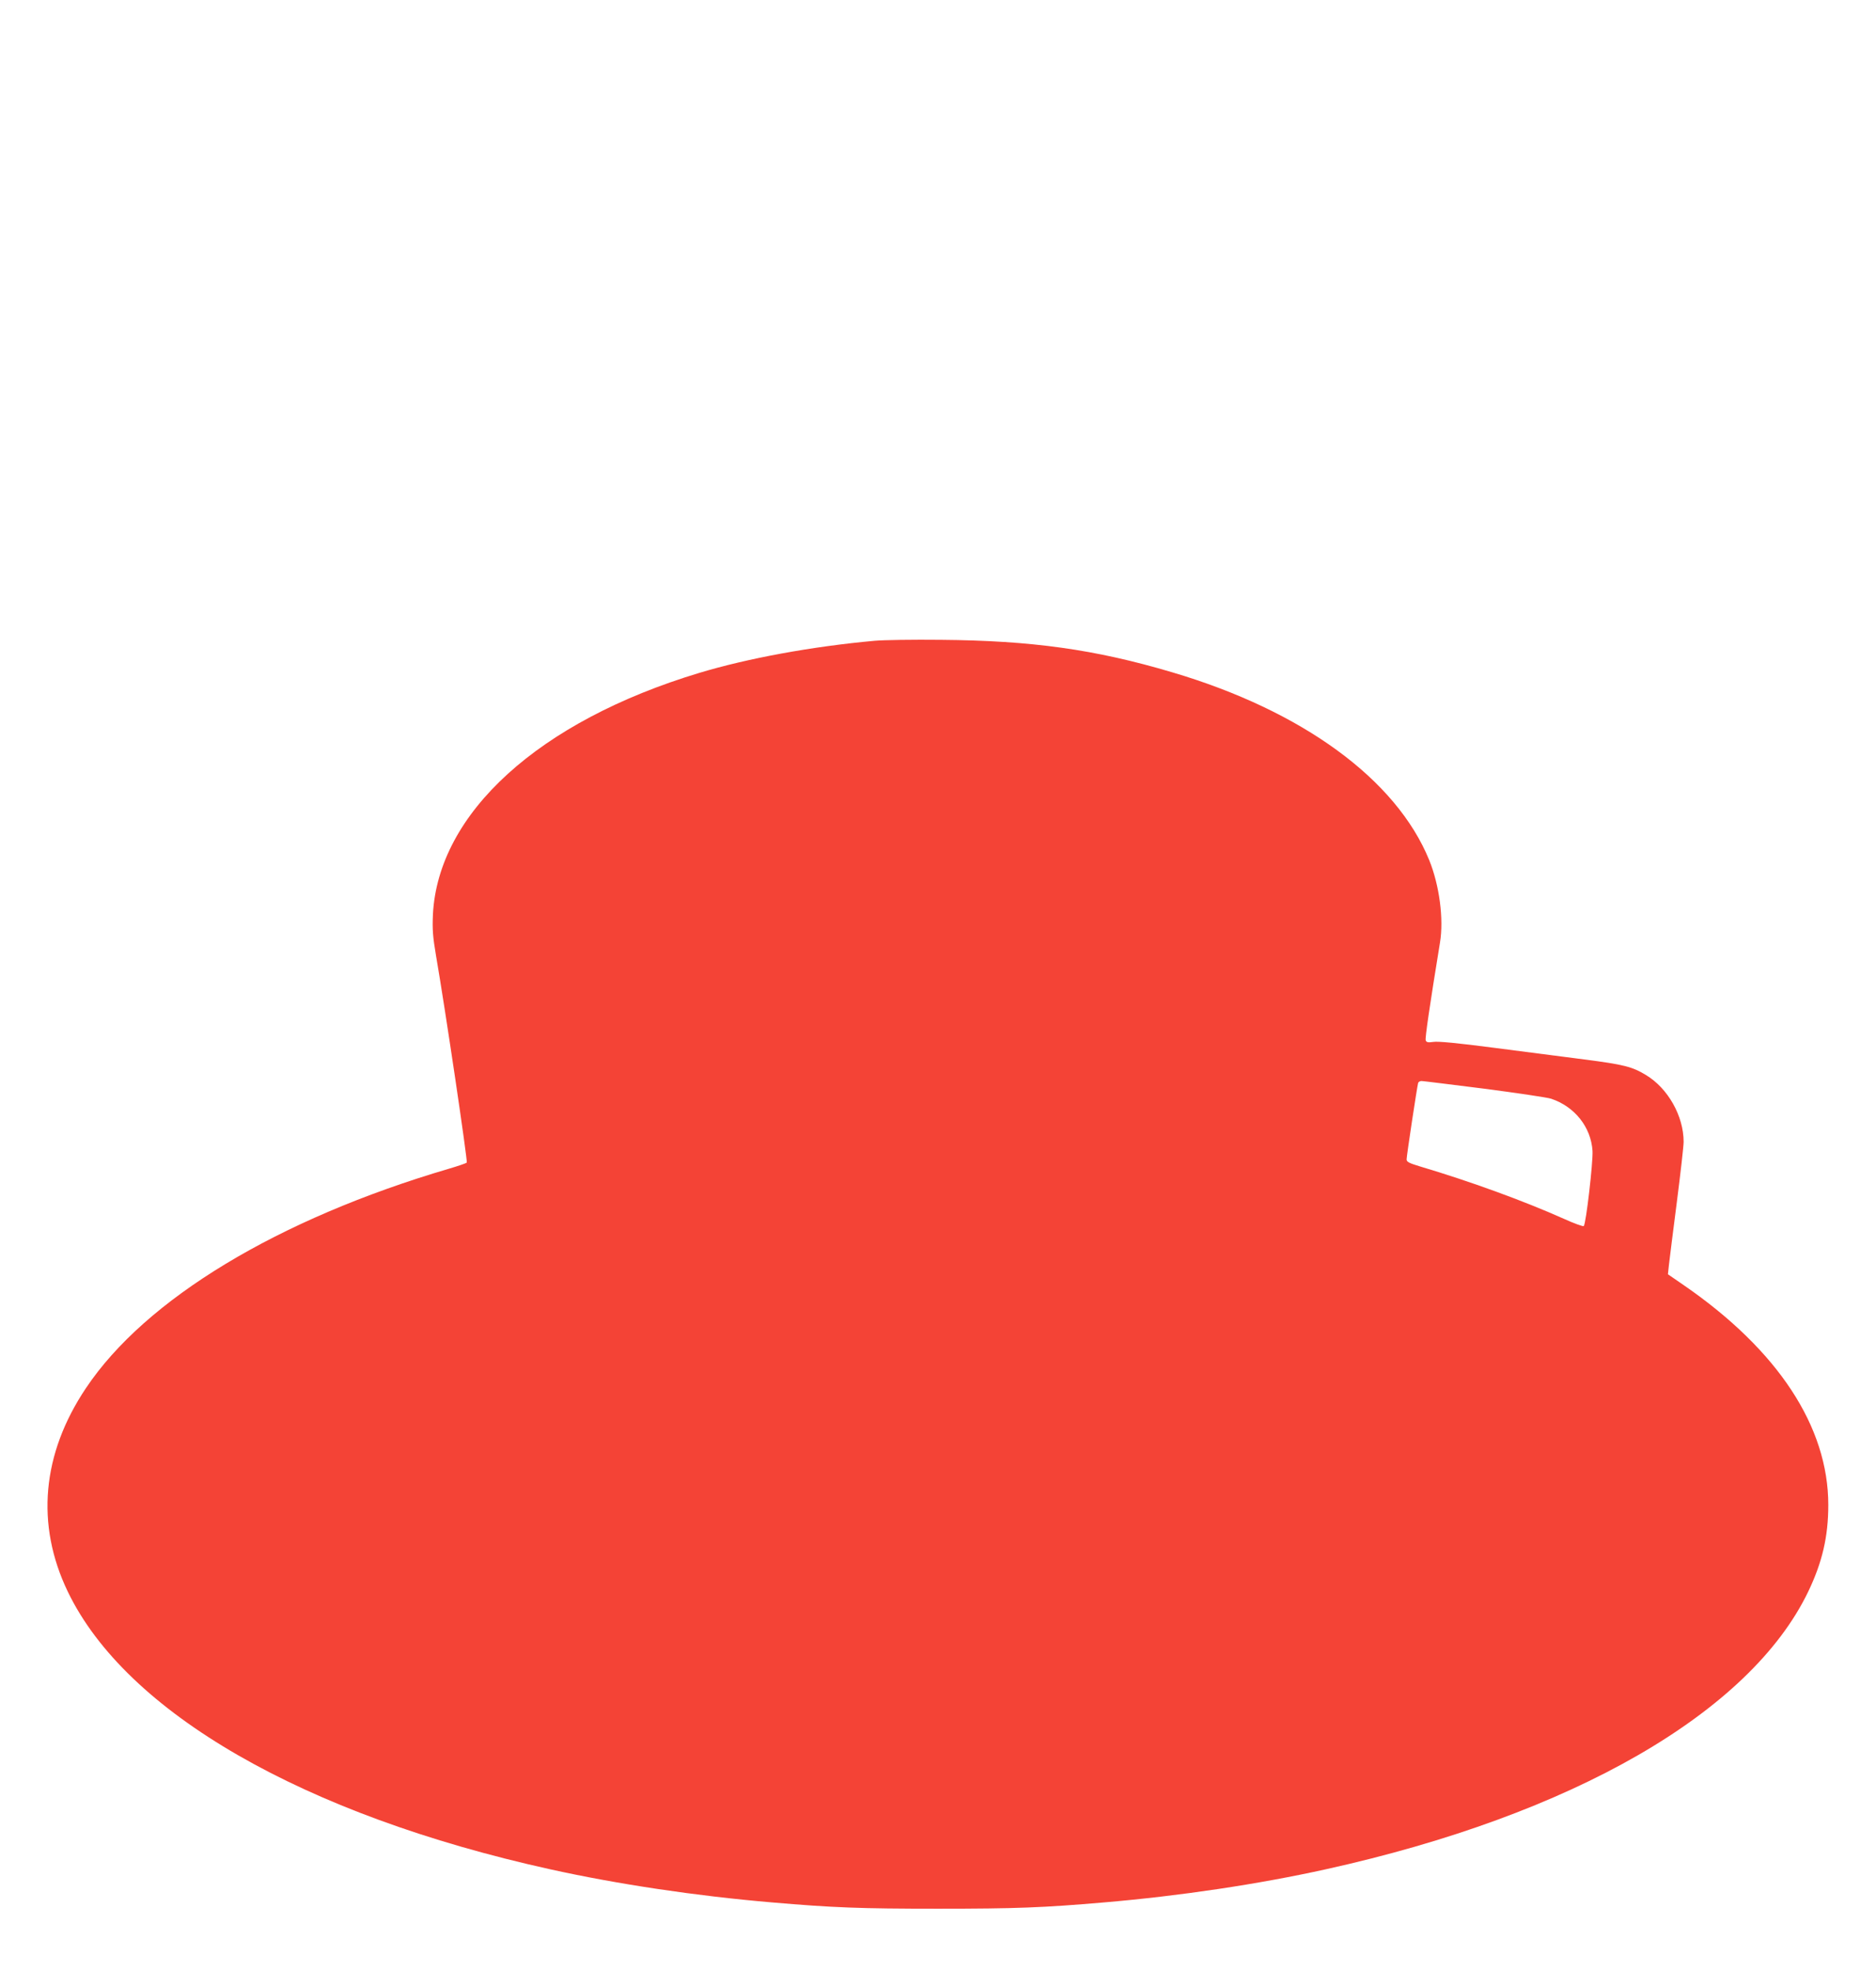 <?xml version="1.0" standalone="no"?>
<!DOCTYPE svg PUBLIC "-//W3C//DTD SVG 20010904//EN"
 "http://www.w3.org/TR/2001/REC-SVG-20010904/DTD/svg10.dtd">
<svg version="1.0" xmlns="http://www.w3.org/2000/svg"
 width="1219pt" height="1280pt" viewBox="0 0 1219 1280"
 preserveAspectRatio="xMidYMid meet">
<g transform="translate(0,1280) scale(0.1,-0.1)"
fill="#f44336" stroke="none">
<path d="M5685 8639 c-409 -37 -827 -114 -1142 -209 -1041 -314 -1697 -910
-1730 -1570 -4 -96 -1 -140 20 -265 60 -346 207 -1339 200 -1345 -4 -4 -56
-22 -114 -39 -1113 -327 -1974 -847 -2361 -1426 -286 -427 -327 -885 -118
-1320 378 -786 1532 -1450 3135 -1804 439 -97 947 -173 1440 -215 395 -34 573
-41 1080 -41 507 0 685 7 1080 41 493 42 1001 118 1440 215 1603 354 2757
1018 3135 1804 91 190 130 357 130 562 0 508 -327 1005 -936 1425 l-106 73 7
65 c4 36 27 218 51 405 24 187 44 363 44 390 0 168 -102 348 -245 434 -89 54
-144 68 -401 101 -131 17 -396 51 -588 76 -230 30 -363 43 -392 38 -35 -5 -45
-3 -50 10 -5 13 25 220 93 636 25 153 -4 371 -70 534 -214 525 -825 971 -1673
1221 -499 148 -911 205 -1499 210 -181 2 -375 -1 -430 -6z m3960 -2909 c214
-28 410 -57 434 -65 153 -51 259 -184 269 -339 4 -71 -42 -473 -57 -488 -4 -4
-63 17 -131 48 -260 116 -606 242 -932 339 -73 22 -88 30 -88 46 0 24 69 478
75 497 2 6 12 12 22 12 9 0 193 -23 408 -50z"/>
</g>
</svg>
